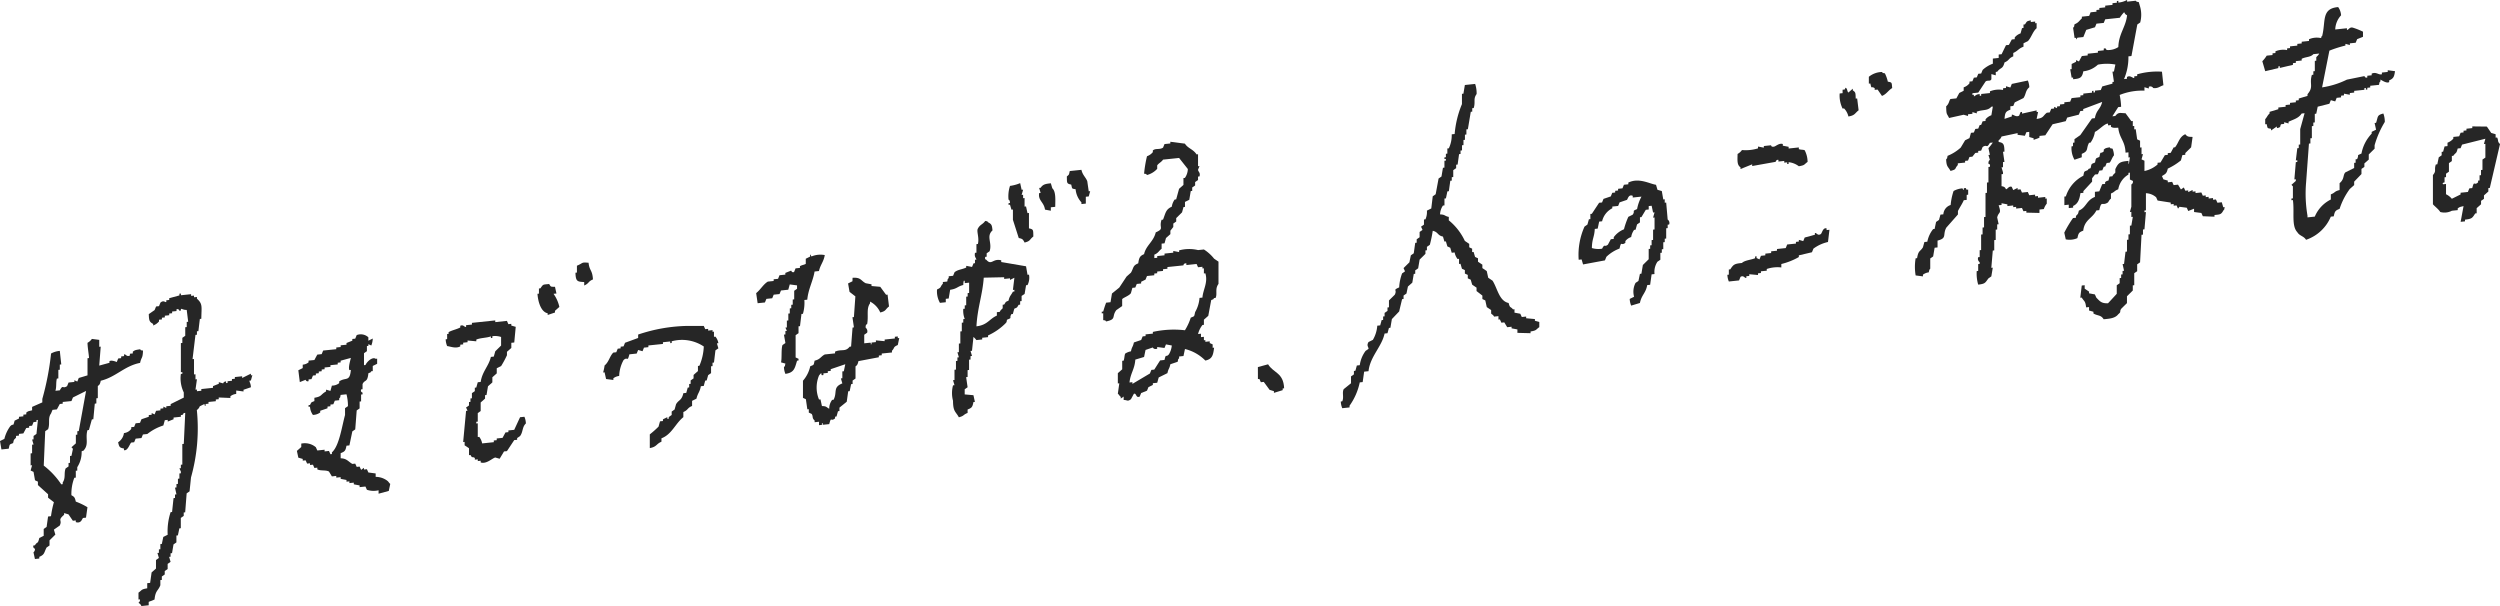 <svg id="Group_1696" data-name="Group 1696" xmlns="http://www.w3.org/2000/svg" width="184.63" height="44.755" viewBox="0 0 184.63 44.755">
  <path id="Path_4371" data-name="Path 4371" d="M103.112,119.747l.754-.079a2.175,2.175,0,0,1,.108.747c-.27.368-.067.559-.215,1.035l-.108.011v.253l-.108.012q-.108.643-.216,1.288l-.108.011v.379l-.108.012v.379l-.108.012v.379l-.108.011v.379l-.109.012v.253l-.108.012-.108.77-.108.011v.253l-.215.15v.506l-.109.012v.253l-.108.011-.108.771-.108.012-.108.518-.108.011v.506l-.109.012a1.231,1.231,0,0,0-.215.656c.382.007.327.122.646.184v.253a4.318,4.318,0,0,1,1.185,1.52l.324.219v.253l.215.1v.253l.108-.011.108.368c.072.035.143.07.216.1v.253l.323.219v.253l.324.219.108.494.323.219c.366.58.484,1.5,1.185,1.646.105.415.131.228.324.472l.108-.012v.253l.43.081.109.241.323-.034v.126l.646.059v.126l.324.092v.379c-.281.2-.182.243-.646.321v.126l-.97-.025v-.253l-.431-.081V137.6l-.323.035-.215-.357-.216.023-.108-.242-.108.012v-.253l-.324.034c-.072-.153-.169-.154-.215-.23v-.253l-.323-.219c-.037-.164-.073-.33-.109-.494l-.215-.1V135.3l-.431-.334v-.253l-.323-.219-.108-.368-.216-.1v-.253l-.215-.1v-.253l-.215-.1c-.036-.122-.072-.245-.109-.368l-.108.012v-.379l-.108.012a1.062,1.062,0,0,1-.215-.484l-.216.023-.108-.369-.215-.1-.108-.368-.108.011c-.036-.122-.072-.246-.109-.368-.415-.083-.338-.335-.754-.427a9.176,9.176,0,0,1-.215,1.035l-.215.149v.253l-.109.012v.253l-.43.425-.108.644-.216.149v.253l-.108.012-.108.644-.324.287-.108.518-.215.149v.253l-.108.012c-.072.3-.144.6-.216.908l-.538.563c-.037.215-.073.429-.109.644l-.108.011-.108.391-.215.023c-.193.952-1.072,1.7-1.185,2.781l-.324.034-.108.77-.215.022a4.6,4.6,0,0,1-.754,1.723v.126l-.539.057a1.424,1.424,0,0,1-.108-.494l.108-.012c.139-.293-.027-.645.108-.9l.539-.435v-.506l.215-.15v-.253l.108-.012.108-.39.216-.023a2.273,2.273,0,0,1,.43-1.057l.216-.149c0-.17-.163-.225,0-.506l.323-.16a2.429,2.429,0,0,0,.324-1.047l.215-.022.108-.391.109-.012v-.253l.108-.011v-.253l.215-.15v-.253l.108-.012v-.506c.143-.141.288-.282.431-.425.2-.407-.194-.309.323-.54a3.433,3.433,0,0,1,.216-1.034l.215-.15-.108-.241c.143-.141.287-.284.431-.425l.108-.518.215-.149.108-.771.108-.012v-.253l.216-.149V130.6l.215-.15-.108-.241.215-.149v-.379l.108-.012a1.327,1.327,0,0,0,.109-.644l.323-.16.108-.9.216-.149.215-1.162.215-.149.108-.644.109-.012v-.506l.108-.011v-.126l-.108.011v-.126l.108-.011v-.253l.108-.012v-.379l.108-.012a2.248,2.248,0,0,0,.215-1.034l.216-.023a7.264,7.264,0,0,1,.539-2.207V120.4l.108-.011.108-.644" transform="translate(5.077 -113.47)" fill="#262626" fill-rule="evenodd"/>
  <path id="Path_4372" data-name="Path 4372" d="M163.9,115.939l.861-.091v.126c.148-.011.176-.228.431-.172a5.321,5.321,0,0,1,.754.3v.379l-.43.172c-.037.087-.073.176-.109.265l-.43.045v.126L164.65,117v.126a8.724,8.724,0,0,0-1.185.377q-.269,1.357-.539,2.713a6.24,6.24,0,0,0,1.831-.572l1.292-.262c.019,0,.041.163.216.1v-.126l.323-.034V119.2c.348-.158.511.123.754.046v-.126l.431-.045v-.126l.539.071c-.06.4-.105.541-.431.678v.126c-.176.123-.552-.138-.646-.186v.126c-.122.157-.042.005-.108.265l-.646.067v.126l-.215.023v.126l-.107.011v-.126l-.109.012v.126l-.754.079v.126l-.323.035v.126l-.431-.081v.126l-.215.022v.126l-.324.034-.108.265-.324-.093-.108.265-.861.217-.107.518-.108.011v.632l-.109.012v.253l-.108.012v.885l-.108.012v.379l-.107.011-.215,2.932a9.66,9.66,0,0,0,.108,2.392v.126l.539-.057a2.483,2.483,0,0,1,1.184-1.263v-.379c.347-.134.233-.215.647-.32v-.506c.378-.319.231-.6.43-.8l.646-.321v-.379l.108-.011v-.253l.109-.012c.181-.37-.1-.221.323-.413a2.891,2.891,0,0,1,.754-1.47V123.5l.324-.161-.108-.494.108-.012c.159-.452.048-.566.539-.688a1.766,1.766,0,0,1,.107.621,6.992,6.992,0,0,0-.754,1.723v.253c-.144.141-.288.284-.431.425v.379l-.324.287v.253l-.215.15v.379l-.539.562v.253l-.323.288a5.1,5.1,0,0,0-.754,1.47c-.316.119-.353.178-.431.551l-.216.022a3.036,3.036,0,0,1-1.83,1.711c-.173-.285-.475-.278-.646-.565-.442-.466-.2-1.468-.324-2.369l-.108.012v-.126l.108-.012v-.885l-.108-.115.323-.287V127l-.107.012.107-1.276.109-.012v-.126l-.109.012c.036-.3.073-.6.109-.9l.107-.012v-.253l.108-.011v-1.138l.323-1.172-.215.022c-.239.353-.559.417-.969.608v.126l-.324-.093v.126l-.215.022c-.128.095.051.233-.324.288V123.1l-.43.3v-.126c-.3-.06-.241-.009-.324-.345l-.107.011v-.379c.14-.146.16-.275.323-.413v-.126l.646-.194v-.126l.539-.057v-.126l.324-.034v-.126l.43-.045v-.126l.216-.023v-.126l.646-.194v-.126c.477-.555.119-.733.323-1.425l.108-.012v-.253l.109-.012v-.759l.108-.011v-.253c.027-.058.151-.13.215-.276l-.431.045c-.207.237-.573.188-.861.344v.126l-.431.045v.126l-.215.022v.126l-.969.229v-.126l-.109.012v.126l-.969.228-.215-.736a2.428,2.428,0,0,0,.323-.413l.431-.045v-.126l.215-.023v-.126a1.5,1.5,0,0,1,.861-.091v-.126l.216-.022v-.126l.539-.057v-.126l.323-.034v-.126l.539-.057v-.126a1.432,1.432,0,0,1,.861-.091c.14-.086-.038-.071.107-.137.286-1.074-.082-2.042,1.185-2.148a1.135,1.135,0,0,1,.216.609,1.618,1.618,0,0,0-.431,1.057" transform="translate(8.565 -113.762)" fill="#262626" fill-rule="evenodd"/>
  <path id="Path_4373" data-name="Path 4373" d="M116.427,127.12l.324.093.108.621.108-.012v.253l.108-.011.109,1.253a.311.311,0,0,1,.108.368l-.108.012v.253l-.109.012v.759l-.108.011v.253l-.108.012v.506l-.108.012v.253l-.108.011v.506l-.216.15a1.374,1.374,0,0,0-.215.908l-.215.023-.108.77-.216.022c-.105.6-.421.725-.539,1.322l-.646.194a1.418,1.418,0,0,1-.108-.494l.324-.16a1.392,1.392,0,0,1,.108-1.023l.215-.149.108-.518.109-.012.108-.644.43-.425v-.759l.109-.011v-.253l.108-.012v-.379l.108-.012v-.759l.108-.012v-.885l-.108.012.108-.391-.108.012L116,128.3l-.216.022v.253l-.215.023-.323.54-.109.012v.379l-.215.149-.108.391-.108.012a1.22,1.22,0,0,0-.216.528.9.9,0,0,0-.43.3v.126c-.329.269-.286-.2-.431.425a2.824,2.824,0,0,0-.969.608c-.037.087-.073.176-.109.265l-1.615.3-.108-.369-.216.023a5.1,5.1,0,0,1,.431-2.449l.215-.15.108-.39.109-.012v-.379l.108-.012q.269-.408.539-.816l.215-.022.108-.265.539-.182.108-.265.216-.023v-.126l.215-.022v-.126l.323-.034c.036-.089.072-.176.109-.265l.323-.034v-.126c.787-.381,1.547.084,2.046.164l.108.368m-4.092,2.327-.215.022q-.054.259-.109.518l-.215.023c-.031.629-.2.694-.215,1.413a1.718,1.718,0,0,0,.754.047c.226-.415.149-.072.431-.3l.215-.4.215-.023v-.126a1.769,1.769,0,0,1,.755-.585,5.677,5.677,0,0,1,.323-.919l.324-.161c.212-.316-.118-.226.323-.413a3.072,3.072,0,0,1,.324-.919l-.646.067v-.126c-.313-.137-.366.254-.431.3l-.539.183-.108.265-.431.045v.126a1.442,1.442,0,0,0-.754.964" transform="translate(5.977 -113.104)" fill="#262626" fill-rule="evenodd"/>
  <path id="Path_4374" data-name="Path 4374" d="M26.405,137.523a1.512,1.512,0,0,1-.108.518l-.216-.1v.126l-.108.012v.379l-.215.149v.885l.108-.011c.138-.3.548-.622.754-.458l.109-.012v.379l-.324.16v.379l-.108.012c-.123.157,0,.051-.216.149-.069.718-.266.44-.43.8v.379l-.108.012c-.056.216.1.218.108.241v.126l-.108.012v.506l-.109.012v.506l-.215.149-.108,1.4-.215.149c-.072.346-.144.69-.216,1.035l-.215.022c-.074.378-.12.427-.431.551v.379c.447.007.564.246.862.415l.215-.022.108.241.215-.022c.037.08.073.16.109.241l.215-.15v.126l.215-.022.108.241.539.071v.253a1.419,1.419,0,0,1,.862.289c.109.085.105.144.215.23l-.108.518-.754.206v-.253a1.567,1.567,0,0,1-.862-.036l-.108-.241-.431.045v-.126l-.43-.081v-.126l-.324.034v-.126l-.215.022v-.126l-.431-.081v-.126l-.323.034v-.126l-.324.035-.215-.357c-.239-.131-.618-.035-.861-.162v-.126l-.216.023-.108-.242-.215.023v-.126l-.216.022-.108-.241-.215.022v-.126l-.324-.092-.108-.5.324-.287v-.253a1.258,1.258,0,0,1,1.076.267l.109.241.538-.057v.126l.324-.034.108.241.108-.011v-.126c.543-.47.735-1.913.97-2.758v-.506l.215-.149a3.43,3.43,0,0,0-.108-.875l-.431.045c-.061.261.014.109-.108.265v.126l-.323.034c-.036.089-.073.176-.109.265l-.215.022v.126l-.215.023v.126l-.539.183v.126a.944.944,0,0,1-.539.182,1.126,1.126,0,0,1-.215-.609l-.108.011v-.125l.108-.012c.121-.231.067-.179.323-.287V141.9c.579-.1.427-.223.862-.47V141.3l.323.092.108-.39a.864.864,0,0,0,.539-.183v-.126c.483-.339.783.061.861-.85l-.108.012c-.1-.2.082-.75.108-.9l-.754.206v.126l-.215.023v.126l-.539.056v.126l-.431.045v.126l-.215.023v.126l-.215.022v.126l-.216.023v.126l-.215.022-.108.265-.215.022v.126a.151.151,0,0,1-.216-.1l-.43.172c-.037-.291-.073-.583-.109-.874l.324-.161v-.253a.789.789,0,0,0,.431-.171v-.128l.43-.044c.072-.135.143-.269.216-.4l.323-.034.108-.265.97-.1v-.126l.323-.034v-.126l.431-.045v-.126l.431-.172v-.126l.215-.022.108-.265a.827.827,0,0,1,.861.162v.253l.324-.16" transform="translate(1.124 -112.523)" fill="#262626" fill-rule="evenodd"/>
  <path id="Path_4375" data-name="Path 4375" d="M41.78,132.2c.063.609.282.513.324,1.231-.369.149-.277.291-.646.447v-.253c-.488-.032-.631-.022-.646-.69l.108-.012v-.506c.491-.2.291-.27.861-.217M39.3,133.976l.108.494-.216.023a2.643,2.643,0,0,1,.431.967l-.323.287v.126l-.539.183v-.126c-.476-.092-.711-.8-.754-1.439l.108-.012V134.1l.108-.012c.222-.323.173-.266.646-.32.135.228.11.2.431.208M36.4,136.938l-.108,1.15-.216.022v.379l-.323.287v.253a7.106,7.106,0,0,1-.431.8l-.323.161v.379l-.324.287v.379l-.323.287-.108.644-.109.012v.253l-.323.287v.632l-.215.149v.632l-.109.012v.126l.109-.012v1.012l.108-.012a1.108,1.108,0,0,1,.215.484l.861-.091v-.126l.216-.022v-.126l.43-.045.216-.4.215-.022v-.126l.431-.045q.215-.466.431-.931l.323-.034a1.418,1.418,0,0,1,.108.494c-.284.261-.2.626-.43.931l-.216.149v.126l-.215.023-.539.815-.215.023-.324.54-.323-.093c-.242.065-.644.5-1.077.367v-.126l-.215.022v-.126l-.216.023v-.126c-.24-.144-.153.071-.323-.219l-.108.012V145.9l-.324-.219v-.253l-.108.012.215-2.3.108-.012-.108-.241.216-.149v-.253l.108-.012v-.253l.108-.012v-.379l.215-.149v-.253l.108-.012c.036-.131.073-.26.109-.391l.215-.022c.123-.793.593-1.158.754-1.85l.215-.023c.037-.13.073-.26.109-.391l.43-.425v-.632a1.408,1.408,0,0,0-.646-.058v.126l-.108.012v-.126c-.266.111-.779.106-1.077.239V138l-.646-.059v.126l-.323.035v.126l-.215.022v.126c-.338.183-.746,0-.97-.024a1.425,1.425,0,0,1-.108-.5l.108-.011v-.379l.108-.012v-.126c.27-.152.551-.189.862-.344v-.126c.25-.112.293.119.43.081v-.126l.431-.045v-.126l1.723-.181v.126l.861-.091.108.242.215-.023v.126l.324.093" transform="translate(1.687 -112.794)" fill="#262626" fill-rule="evenodd"/>
  <path id="Path_4376" data-name="Path 4376" d="M18.523,141.279l-.539.183v.126l-.539-.071v.253a.809.809,0,0,0-.43.172v.126l-.862-.036v.126l-.215.023v.126l-.539.056v.126l-.215.023v.126c-.149.054.018-.03-.108-.115-.109.053-.216.106-.324.16a.55.55,0,0,1-.215.275,13.351,13.351,0,0,1-.431,4.978L14,148.964l-.215.149q-.055.7-.109,1.4l-.108.012v.253l-.215.149v.759l-.108.012-.108.518-.109.012v.506l-.215.149-.108.644-.108.011v.253l-.108.012.108.368-.216.15v.379l-.215.149v.253l-.215.15v.253l-.109.012v.379c-.167.438-.36.366-.43,1.057l-.431.172v.253l-.539.056a.406.406,0,0,0-.215-.23l.108-.138v-.126l-.108.012v-.506c.281-.2.182-.243.646-.321v-.379l.215-.022.108-.771.324-.287v-.632l.215-.15-.108-.368.108-.012v-.253l.108-.011v-.379l.109-.012.108-.518.323-.16A4.571,4.571,0,0,1,12.6,150.5l.108-.011.108-1.023.108-.012V149.2l.108-.011-.108-.5.108-.011v-.253l.109-.012v-.379l.108-.012v-.379l.108-.012v-.126l-.108-.241.108-.012v-.253l.108-.011v-1.518l.108-.012.108-2.288-.108.012c-.1.148.025.036-.108.138l-.108.011v.126l-.539.057v.126l-.431.172v-.126l-.215.022-.108.391a3.686,3.686,0,0,0-1.185.63l-.324.035-.108.264-.43.045c-.036.089-.073.176-.109.265l-.215.022c-.125.115-.254.63-.539.563V145.8c-.315-.054-.352-.1-.43-.461a.959.959,0,0,0,.43-.678.771.771,0,0,0,.539-.31v-.126l.215-.022c.036-.089.073-.176.109-.265l.323-.034.108-.265.539-.182v-.126l.215-.023v-.126l.216.1.108-.265.323-.034v-.126l.216-.023v-.126l.215.1v-.126l.324-.035v-.126l.969-.481v-.379a2.385,2.385,0,0,1-.215-1.369l.108-.011v-.126l-.108.011v-2.15l.108-.011v-.379l.215-.15v-.632l.109-.012v-.379l.108-.011-.108-.875c-.264,0-.313-.082-.431-.081v.126l-.108.012c-.02,0-.038-.173-.216-.1v.126l-.323.034v.126l-.215.022v.126l-.324.034v.126l-.215.023v.126l-.216.022v.126a1,1,0,0,1-.43.3V136.6c-.271-.151-.309-.227-.324-.724l.431-.3.108-.265.215-.023.108-.263c.258-.211.336.006.431-.045v-.126l.216-.023V134.7l.754-.206v-.126l.108-.012v.126l.754-.079v.126l.215-.022v.126l.216-.023v.126c.436.39.338.576.323,1.484l-.108.012-.108.9-.108.012v.253l-.108.012q-.109.9-.216,1.793l.108-.011v1.138l.109-.012v.379l.108-.012-.108.771.108-.012v.126l.323-.034v-.126l.862-.091v-.126l.43-.172V140.9l.324.093s.015-.132.215-.15v.126l.108-.011v-.126l.324-.035v-.126l.215-.022v-.126l.539-.057v.126l.646-.32v.126l.108-.012-.108.391-.108.012c.005.151.1.189.108.494m-11.2-3.5v.506l.109-.012q-.055.7-.109,1.4l.755-.207v-.126c.194-.094.538.071.538.071.036-.089.073-.176.109-.265l.215-.022V139l.215-.023v-.126c.132-.043.186.209.431.081V138.8l.215-.022v-.126c.161-.138.265-.133.539-.183.123.131,0,.051.215.1-.023.618-.115.44-.215.908-1.155.221-1.793,1.052-2.907,1.318-.069.383-.191.33-.216.4v.885l-.108.012v.379L7,142.49l-.108,1.15-.108.011q-.109.392-.216.782l-.108.012c-.167.544.094,1-.215,1.413-.123.157,0,.051-.216.15a2.027,2.027,0,0,1-.323,1.172v.253l-.108.011v.506l-.109.012a3.32,3.32,0,0,0-.215,1.288c.213.12.252.153.324.471a5.055,5.055,0,0,1,.861.416l-.108.769-.215.023c-.082.053-.123.433-.539.309v-.126l-.216.023-.323-.472-.324-.093v.126c-.522.446-.108.354-.323.794l-.431.3.108.368-.43.425v.379l-.216.149c-.2.377-.129.518-.539.689v.126l-.323.034-.108-.494a.291.291,0,0,0,.108-.265.171.171,0,0,1-.108-.241l.108-.012c.192-.317.2-.037.323-.54l.324-.16v-.506l.215-.15.108-.769.216-.023a7.034,7.034,0,0,1,.215-1.034l-.431-.334v-.253L2.8,148.5v-.253l-.215-.1-.108-.621-.216-.1.109-.39-.109.011v-.885l.109-.011v-.632l.108-.012-.108-.368.108-.012v-.253l.215-.15L2.8,143.69l-.108.011v.126l-.215.023-.108.265-.216.022v.126l-.215.023-.215.4-.324.034v.126l-.215.023V145c-.163.188-.143.08-.216.4-.3.123-.24.061-.323.413l-.539.057L0,145.249l.323-.16a2.648,2.648,0,0,1,.431-.931c.261-.271.19.114.324-.414l.323-.16v-.126l.324-.034V143.3l.215-.022v-.126c.15-.131.189-.108.431-.172v-.253l.754-.333v-.253a20.22,20.22,0,0,0,.646-3.356,1.579,1.579,0,0,1,.646-.194l.108,1-.108.012v.379l-.108.011v.632l-.109.012c-.083.331-.012.6-.108.9l.324-.034c.262-.472.179-.07.539-.31l.108-.265.43-.045v-.126l.216.1.108-.265.646-.194v-1.265l.108-.012c.014-.105-.106-.785-.108-1.127a.954.954,0,0,0,.324-.288l.538.071m-1.507,6.735-.108.012v.253l-.108.011v.632l-.324.288.108.115-.108.518-.108.011v.506l-.108.012v.253l-.216.15c-.139.352.018.7-.215,1.034v.126l-.108.012a5.743,5.743,0,0,0-1.292-1.382l.108-2.541.215-.149c.158-.442-.043-.806.216-1.162l.108-.265.323-.034c.073-.134.144-.268.216-.4l.215-.023v-.126l.646-.067.108-.265.97-.482q-.269,1.483-.539,2.966" transform="translate(0 -112.677)" fill="#262626" fill-rule="evenodd"/>
  <path id="Path_4377" data-name="Path 4377" d="M75.457,125.777l.861-.09c.084.39.316.545.431.84l.108.747.108-.012-.108.391-.215.022v.506l-.324.035v-.126a1.639,1.639,0,0,1-.43-.968c-.3-.06-.241-.009-.324-.345-.345-.069-.312-.117-.323-.6.184-.162.145-.1.215-.4m-3.662.892.108.494.109-.012-.109.391.109-.012v.253l.108-.012v.632l.108-.011.108.494.108-.012v1.138c.345.069.313.116.324.6-.3.232-.194.333-.646.447-.122-.237-.153-.279-.431-.334q-.215-.672-.431-1.346v-.759l-.108.012-.108-.368-.108.011v-.126l.108-.011c-.009-.245-.108-.242-.108-.242a2.459,2.459,0,0,1,.108-1.022,2.926,2.926,0,0,0,.754-.206m2.584,1.752-.323.034v.253l-.431-.081c-.074-.561-.524-.663-.431-1.22l.109-.012-.109-.368.109-.012c.175-.259.359-.291.754-.332l.108.368c.261.237.229.781.215,1.369m-2.153,4.4.108.621.108-.012a1.214,1.214,0,0,1-.108.771l-.108.012-.108.643L71.9,135v.379l-.108.012v.253l-.108.011c-.144.207-.055.177-.323.287-.037.131-.073.261-.109.391l-.108.012c-.192.345.117.23-.323.413-.062.261.013.109-.108.265a4.37,4.37,0,0,1-1.292.895v.126l-.431.045v.126l-.431.045a1.36,1.36,0,0,0-.215-.231l-.108,1.023-.109.012c.037.122.073.245.109.368l-.109.012v.253l-.108.011v.759l-.108.012v.506l-.108.012.108.747-.215.15v.379l.646.058.108.494-.108.012c-.074.378-.12.427-.431.551v.253c-.346.134-.232.215-.646.321-.235-.437-.428-.4-.431-1.22a2.223,2.223,0,0,1,0-1.138l.109-.012c-.036-.123-.072-.246-.109-.368l.109-.012v-.759l.108-.012v-.632l.108-.012v-.253l.108-.011-.108-.369.108-.011v-.632l.108-.012v-.885l.108-.012v-.632l.109-.012v-.253l.108-.011a1.687,1.687,0,0,1-.108-.748l.108-.011V135.7l.108-.012v-.632l.108-.012v-.253l.108-.012v-.759l-.323.035v-.126c-.1-.227-.108.264-.108.264-.441.108-.438.276-.97.355l-.108.644-.215.022v.253l-.431.045a1.728,1.728,0,0,1-.215-.989c.366-.167.2-.179.43-.425v-.126l.324-.035c.061-.26-.013-.108.108-.264v-.126l.323-.034c.037-.089.073-.177.109-.265.245-.2.559-.2.861-.344v-.126l.431.081.108-.265.108-.012v-.253l.108-.011c-.048-.156-.161-.207-.108-.5l.108-.011v-.632l.108-.012c.117-.477-.121-.94,0-1.138.163-.308.362-.3.539-.563.217.05.094-.024.216.1.243.137.284.176.323.6-.49.442,0,.908-.215,1.54l-.216.15v.253l-.108.011c-.04.257.052.153.108.242.372.4.463-.151,1.077.013v.126l1.831.314m-3.123.834c-.081,1.243-.468,2.229-.539,3.6.816-.093.947-.546,1.508-.792v-.253l.215-.022c.074-.179.162-.18.215-.276v-.253l.108-.011c.147-.2.054-.177.324-.288.077-.36.186-.392.323-.666l.109-.011v-.126l-.109.011q.054-.447.109-.9l-.324.161V133.7l-.431.045v-.126l-1.507.032" transform="translate(3.548 -113.145)" fill="#262626" fill-rule="evenodd"/>
  <path id="Path_4378" data-name="Path 4378" d="M49.692,141.056l-.216.022c-.075.435-.234.512-.324.92l-.323.16v.379c-.37.149-.277.291-.645.447v.379c-.584.46-.856,1.28-1.617,1.561v.253c-.4.168-.33.372-.861.47v-1.012a7.3,7.3,0,0,0,.646-.573l.108-.391.216-.022v-.126l.324-.161v.126l.106-.011v-.126l.216-.15v-.253l.215-.149.108-.391c.2-.344.416-.257.54-.816l.214-.022c.036-.131.073-.26.109-.391l.106-.012v-.253l.108-.011v-.253l.217-.15v-.253c.106-.1.214-.191.323-.287v-.379l.106-.012a3.986,3.986,0,0,0,.325-1.425,2.888,2.888,0,0,0-2.369-.384v.126l-.109.012v-.126l-.538.057v.126l-1.076.113v.126l-.325.034-.106.265-.325-.093c-.035.089-.071.176-.106.265l-.54.057c-.161.62-.115.129-.43.425a2.588,2.588,0,0,0-.324,1.172.892.892,0,0,0-.43.172v.126l-.539-.071c-.036-.164-.072-.329-.109-.494l-.108.012a3.7,3.7,0,0,0,.108-.518c.324-.26.379-.7.647-.953l.216-.023.108-.264.214-.023v-.126l.216-.022.108-.265.969-.355v-.253a12,12,0,0,1,3.663-.638l1.185,0c.035.08.071.161.106.241l.217-.022v.126l.323-.034v.126l.106-.012v.379l.108-.012a1,1,0,0,1,.217.484l-.109.011c.036.123.073.246.109.369l-.217.149-.108.9-.106.012v.253l-.109.011v.506l-.214.15c-.037.13-.073.26-.11.391l-.108.011c-.036.131-.072.26-.106.391" transform="translate(2.283 -112.555)" fill="#262626" fill-rule="evenodd"/>
  <path id="Path_4379" data-name="Path 4379" d="M150.154,117.928l-.215.022a4.1,4.1,0,0,1-.324,1.678l.216-.022v-.126c.226-.171.438.1.538.07v-.126l.216-.022v-.126a5.417,5.417,0,0,1,1.831-.193l.108,1c-.243.069-.415.26-.754.206a.248.248,0,0,0-.324-.092v.126l-.323-.093v.253a4.442,4.442,0,0,0-1.831.318,4.919,4.919,0,0,1,.108.875l-.215.022-.431.678.215-.022c.252-.321.377-.2.754-.206q.217.292.431.587l.108-.012v.379l.107-.012v.253l.109-.012.107.748.215.1v.506l.107-.012v.506l.108-.011-.108.39.216.1v.759a2.156,2.156,0,0,0,.969-.482v-.126l.216-.022.323-.54.215-.023v-.126l.216-.022.215-.4.108-.012c.278-.354.311-.766.754-.964.147.186.234.195.539.2l-.108.769q-.215.213-.431.425v.126l-.215.023-.108.39a4.621,4.621,0,0,1-.97.608c-.083.379-.174.384-.43.551l.108.241.323.093v.126l.324-.034.107.241.324-.034.215.356.215-.149.108.241.216-.022v.126l.323-.16v.126l.216-.023v.126l.43-.045.108.241.216-.022v.126l.215-.023v.126l.324-.034v.126l.215-.022.108.241.324-.034.107.368.108-.012c-.062.261.013.109-.108.265-.153.29-.255.281-.646.32v.126l-.862-.036-.108-.241-.539-.07V129.2l-.43.172-.108-.242-.539-.07-.107.138c-.037-.08-.073-.161-.109-.241l-.215.022v-.126l-.215.023v-.126l-.97-.152-.108-.241a1.2,1.2,0,0,0-.754-.3v1.265l-.108.012v.126l.108-.012-.108,1.276-.109.012v.379l-.108.011-.107,2.035-.215.15v.506l-.216.149v.885l-.107.012v.379l-.43.425v.506q-.217.212-.431.425c-.15.252.048.177-.215.4-.219.289-.619.328-1.077.367-.2-.333-.442-.239-.754-.427v-.126l-.324-.093v-.253l-.215.022c-.061-.508-.139-.411-.324-.724l-.108.011.108-.9.216-.023v.253l.323.219v.126l.431.081.108.241c.265.262.359.428.861.415q.324-.349.646-.7v-.632l.216-.15v-.379l.108-.011v-.253l.107-.012v-.253l.108-.012-.108-.494.108-.012.108-.9.109-.012V131.5l.108-.012V131.1l.107-.012v-.632l.108-.011.108-.644-.108.012v-.379l-.108.011.108-.39v-1.644a.221.221,0,0,0,.108-.265l-.215-.1v-.506l-.107.012v.126a1.563,1.563,0,0,0-.754,1.091c-.3.113-.246.192-.539.31v.379c-.113.074-.2.262-.216.275-.438.309-.48-.188-.646.574l-.215.022c-.29.592-.88.68-.969,1.494-.315.119-.353.178-.431.551a1.406,1.406,0,0,1-.861.091c-.037-.165-.073-.33-.109-.494a8.5,8.5,0,0,1,.646-1.08l.216-.022v-.126c.16-.192.137-.081.215-.4.55-.229.557-.772,1.185-1.01v-.379l.323-.034c.073-.176.144-.353.216-.529l.215-.022v-.126c.293-.255.194.105.324-.413l.215-.023c.069-.172.173-.194.215-.275v-.253c.229-.477.339-.554.97-.608v.126c0,.4.107-.391.107-.391l-.107.012v-.379l-.216.023c-.028-.878-.45-1.036-.538-1.841-.275.005-.376.032-.539-.07v-.126l-.216.022v-.126c-.228-.034-.7.5-.969.608a1.838,1.838,0,0,1-.324.793l-.108.012c-.238.441-.007.6-.539.816v.253l-.538.182a1.726,1.726,0,0,1-.216-.989l.107-.012v-.253l.109-.012v-.253l.43-.3q.432-.613.862-1.229l.215-.022c.111-.624.409-.642.539-1.2l-1.4.527v.126l-.216.022-.107.265-.861.217-.108.265-.97.228-.539.816-.431.045v.126c-.195.1-.284.1-.43.172V124l-.324-.093v-.379l-.215.023-.107.264-.539-.07v-.126l-1.185.251a.553.553,0,0,1-.215.276v.126c.377.061.419.18.43.714l-.108.012.108.747-.108.012v.379l-.108.011.108.369v.126l-.108.011v.885c.307.037.3.212.324.219.105.036.2-.255.43-.172l.108.241c.109-.053.216-.106.324-.16v.126l.215-.022.108.241.431-.045.108.241.431-.045v.126l.215-.022v.126l.539-.057v.126l.108-.012v.379a1.141,1.141,0,0,0-.215.4l-.324.034v.253l-.969-.024v-.126l-.215.022-.109-.241-.43.045v-.126l-.216.022v-.126l-.43.045v-.126l-.431-.081v.126l-.215.023c.232.682,0,.441-.108.9l.108.5-.108.011v.379l-.109.012v.759l-.108.012v.759l-.108.012-.108,1.275.108-.011-.108.643-.215.15c-.241.32-.225.4-.755.459a2.946,2.946,0,0,1-.108-1l.108-.012v-.506l.109-.012v-.126a.319.319,0,0,1-.109-.368l.109-.012v-.506l.108-.011V131.11l.108-.012v-.506l.108-.012v-.759l.108-.012V128.04l.107-.011v-.759l.109-.012V126.12l.107-.012c.045-.254-.057-.157-.107-.241-.009-.226.107-.265.107-.265l-.107-.368.107-.012-.107-.494a3.216,3.216,0,0,0,.323-.413l-.215.022c-.269.47-.187.064-.539.31l-.108.265-.216.022v.126l-.215.023-.215.275-.216.023-.107.264-.215.023v.126l-.539.056v.126c-.275.3-.045.3-.539.436-.171-.328-.3-.278-.323-.852.122-.157.042,0,.108-.264a3.227,3.227,0,0,0,.969-.608l.324-.54.323-.16.109-.391.215-.023.107-.264.215-.023c.036-.087.072-.176.109-.265l.108-.011.108-.265.215-.023V122.6a.969.969,0,0,1,.431-.3l.108-.643-.108.011c-.273.318-.626.2-1.077.367v.126l-.323-.093v.126l-.324.034v.126l-.323-.093-1.077.24c-.177-.373-.2-.206-.215-.863.231-.189.216-.452.323-.54l.431-.045.215-.4.324-.161v-.253a.921.921,0,0,0,.43-.3v-.126l.216-.023.108-.265.215-.022.108-.265.216-.022.108-.265a2.274,2.274,0,0,1,.754-.459v-.379l.431-.045v-.253l.215-.023q.161-.332.324-.666l.215-.022.215-.4.216-.022v-.126a.91.91,0,0,1,.43-.3l.108-.391.109-.012V115.6l.108-.012c.163-.227.089-.221.43-.3v.126l.324-.035v.126l.107-.011v.379c-.285.238-.388.691-.646.953l-.323.16v.253c-.364.126-.415.318-.755.459v.253c-.369.15-.277.291-.646.448-.132.524-.294.346-.538.688l-.109.012v.253l-.323-.093v.379c-.093.191-.271.039-.431.172q-.269.408-.539.816l-.43.045v.126l.108-.012v.126c.159-.078.171-.163.431-.172v.126l.108-.011v-.126l.646-.069v-.126a1.758,1.758,0,0,1,.969-.1v-.126l.216-.023v-.126l.323.093.107-.265,1.185-.251a1.424,1.424,0,0,1,.108.494c-.3.262-.23.5-.43.8l-.646.321-.109.264-.215.023v.253c-.347.13-.392.213-.431.678l.539-.183v-.126c.105-.04.293.206.539.07l.108-.264.108-.012v.126l1.077-.239v.126l.108-.012-.108.518c.539-.074.444-.214.754-.46l.216-.022.107-.265.215-.022v-.126l.216.1v-.126l.215-.022v-.126l.323-.034v-.126l.431-.045.108-.265.646-.069v-.126l.216-.022V120.7l.646-.069v-.126l.107-.011v.126l.108-.012v-.126l.431-.045.108-.265.754-.206v-.126l.108-.012-.108-.747.108-.012.108-.516a3.524,3.524,0,0,0-1.292.009,1.856,1.856,0,0,1-1.076.492c-.094.49-.249.541-.755.585v-.126l-.107.012-.108-.621.108-.012v-.379l.324-.16v-.126l.215.1.215-.4.431-.045v-.126l.754-.079v-.126l.431-.045v-.126c.191-.077.176.095.215.1a1.374,1.374,0,0,0,.862-.217c.031-.993.55-1.467.646-2.344-.142-.087-.128-.076-.216-.231a2.659,2.659,0,0,0-.323.413l-1.077.114-.107.265-.539.056-.108.265-.646.194-.215.529-.431.045-.108.138v-.126l-.108.011-.109-.747c.123-.157.043-.005.109-.265.292-.12.33-.243.538-.435v-.126l.539-.057.108-.265.431-.045v-.126l.215-.022v-.126l.431-.045v-.126l.539-.057v-.126l.323-.034v-.126l.109-.012v.126a1.6,1.6,0,0,0,.646-.194v.126l.646-.069s0,.082.215.1l.108.368a2.208,2.208,0,0,1,0,1.138l-.215.15q-.215,1.16-.431,2.322m-3.769,10.135c-.061.438-.183.794-.539.942v.126l-.323.034v-.253l-.324.035v-.632l.109-.012a2.587,2.587,0,0,1,1.292-1.527c.077-.357.03-.287.323-.413.122-.157,0-.051.215-.15.078-.357.031-.286.324-.413.078-.357.03-.286.323-.413.112-.524.048-.165.324-.413v-.126c.141-.131.191-.12.431-.172.122.131,0,.05.215.1a1.424,1.424,0,0,1,.108.494c-.129.137-.215.435-.323.541l-.216.022-.108.265-.107.012-.108.264-.216.023-.108.265-.215.022-.215.275v.253l-.646.7v.126l-.216.022m-8.4.5-.215.022c-.111.269-.311.55-.431.8v.253l-.861.976c-.287.534.08.772-.646.954v.506l-.216.022-.108.644-.215.149v.759s-.067.014-.108.265a.907.907,0,0,0-.431.172v.126l-.539-.07a3.752,3.752,0,0,1,0-1.265l.108-.012c.09-.585.23-.471.431-.8l.108-.391.215-.022a2.13,2.13,0,0,1,.431-.931l.108-.012.108-.516.216-.15.107-.391.215-.022a.765.765,0,0,1,.539-.689,4.457,4.457,0,0,1,.215-1.034,1.583,1.583,0,0,1,.646-.195c.118.1-.034.064.109.115V127.7c.211-.073.137.03.215.1l.108-.012v.379l-.108.012Z" transform="translate(7.249 -113.788)" fill="#262626" fill-rule="evenodd"/>
  <path id="Path_4380" data-name="Path 4380" d="M132.879,119.545c.323.065.282.048.323.472-.313.2-.409.44-.754.585l-.323-.471-.216.022v-.126c-.293-.19-.2.143-.323-.346l-.108.012v-.506a1.587,1.587,0,0,1,.969-.355c.122.132,0,.051.215.1a2.612,2.612,0,0,1,.216.609m-2.908,2.582a1.275,1.275,0,0,0-.323-.6l-.108.011a2.182,2.182,0,0,1-.216-1.115l.216-.023v-.253c.206-.027.136.022.215-.149.161.065.1.262.215.356l.324-.287v.126c.219.147.2.186.215.61l.108-.012.107.874c-.294.232-.264.375-.754.458m-6.676,2.22.43.081V124.3l.539-.056s-.014.148.216.1c.138-.026.371-.278.646-.194v.126l.43.081v.126l.754-.079v.126c.188.061.281.024.431.081a1.9,1.9,0,0,1,.215.862c-.28.2-.182.243-.646.321a1.5,1.5,0,0,0-.754-.3v.126l-.108.011v-.126l-.215.023v-.126l-.431.045v-.126c-.184-.023-.184.137-.215.149l-1.723.308v-.126L122,126v-.126c-.258-.173-.229-.476-.216-.989a.955.955,0,0,0,.324-.288,3.086,3.086,0,0,0,1.185-.124Zm5.276,6.149-.108.9a2.841,2.841,0,0,0-1.077.492l-.107.265-.97.229v.126a4.957,4.957,0,0,1-1.292.514v.253a2.482,2.482,0,0,0-1.076.114v.126l-.431.045v.126l-.215.022v.126l-.646-.058v.126l-.216.022v.126c-.135.032-.188-.219-.43-.081l-.108.265-.755.079a1.424,1.424,0,0,1-.108-.494l.108-.012v-.379l.108-.012c.235-.366.309-.416.862-.47.182-.2.728-.239.969-.354v-.126l.109-.012v.126l.215.1.108-.264.324-.035v-.125l.43-.045v-.126l.431-.045v-.126l.646-.069.108-.265.646-.067v-.126l.215-.022v-.126l.324.092.107-.264.754-.207v-.126c.133-.033.192.223.431.081.1-.058.148-.5.431-.425v.126l.215-.022" transform="translate(6.54 -113.516)" fill="#262626" fill-rule="evenodd"/>
  <path id="Path_4381" data-name="Path 4381" d="M172.511,129.692l.216-1.162c-.247.063-.276.051-.431.172v.126l-.431.045a1.162,1.162,0,0,1-.861.091c-.108-.2-.5-.493-.539-.576v-2.15c.281-.331.07-.349.215-.782l.109-.012.107-.516.215-.15v-.253l.107-.012.108-.39.216-.023v-.253a1.039,1.039,0,0,0,.43-.3v-.126l.431-.045.108-.264.216-.023v-.126l.215-.022v-.126l.431-.045v-.126l1.076.013.324.472.323.093v.253l.109-.012c.124.238,0,.287.215.484q-.376,1.621-.754,3.241l-.107.011v.253l-.324.288v.253l-.215.149v.253l-.324.287v.379l-.108.012c-.216.343-.243.4-.754.458v.126l-.324.035m-.215-5.417c-.111.433-.125.257-.324.54l-.108.012v.379l-.215.149v.632l-.215.15v.253l-.109.012v.379s-.216.023-.108.137l.216-.022v.759a1.253,1.253,0,0,1,.43.334l.646-.32v-.126l.539-.057.107-.265.216-.022c.158-.622.125-.128.43-.425v-.126l.109-.012v-.379l.108-.012v-.379l.107-.012v-.759l.215-.149v-1.012l-.108.012.108-.391-1.722.434c-.037.087-.073.176-.109.265l-.215.022" transform="translate(9.211 -113.309)" fill="#262626" fill-rule="evenodd"/>
  <path id="Path_4382" data-name="Path 4382" d="M58.049,131.658c-.086.513-.325.708-.43,1.183l-.324.035c-.119.721-.462,1.274-.539,2.08l-.215.023A2.953,2.953,0,0,1,56.435,136l-.108.011c-.036.3-.072.6-.109.9l-.108.012v.506l-.215.149v1.644l.215.1v.126l-.108.012c-.173.573-.212.882-.861.975a1.418,1.418,0,0,1-.108-.494c.122-.157.042,0,.108-.265l-.324-.092c.077-.274,0-.973.108-1.276l.216-.15-.108-.621.108-.012v-.253l.108-.011-.108-.242.108-.011v-.506l.108-.012v-.506l.108-.012V135.6l.108-.011v-.253l.109-.012v-.379l.108-.012V134.3L56,134.15V133.9l-.539-.071-.108.391-.539.057-.108.264-.431.045-.108.265-.43.045c-.036.089-.073.176-.109.265l-.538.056c-.036-.249-.073-.5-.109-.747.3-.228.532-.656.862-.85l.43-.045v-.126l.324-.034.108-.265.431-.045v-.126l.43-.171s.063.184.216.1l.108-.265.323-.034v-.126c.167-.1.3-.092.431-.172v-.379l.324-.16v-.126c.152-.03-.019.03.108.115a1.7,1.7,0,0,1,.969-.1M60.1,133.34c.623-.046.6.206.969.4l.431.081v.126l.646.058.43.588.109-.012.108.874c-.3.232-.194.333-.646.447a1.636,1.636,0,0,0-.754-.805v.126c-.292.4-.1.915-.216,1.54,0,0-.134.005-.108.265a.334.334,0,0,1,.108.368l-.215.15v.632l.431-.045c.15.012-.045.14.108.115v-.126l.323-.034v-.126l.646.058V137.9l.754-.079v-.126l.109-.012.108-.011v.126l.108-.012-.108.518c-.368.163-.2.18-.431.425v.126l-.754.079v.126l-.215.022v.126l-1.508.286c-.072.375-.191.332-.215.4v.885l-.215.149v.253l-.109.012-.108.518-.108.012-.108.769-.539.436v.253l-.108.012-.108.391-.108.011v.126c-.336.289-.266-.194-.431.425l-.431.045c-.151-.012.044-.137-.108-.115v.126l-.215.022v-.253l-.324.035v-.126c-.218-.2-.089-.266-.215-.484-.072-.035-.143-.07-.216-.1v-.253l-.108.011-.108-.747-.215-.1v-1.265a2.381,2.381,0,0,0,.539-1.069c.3-.123.24-.061.323-.413.417-.091.456-.31.754-.459l.755-.08v-.126c.475-.214.763.042,1.076-.366l.108-.012q.054-.7.109-1.4L60.2,137l-.108-.748.108-.011.108-1.529-.431-.334-.108-.621.324-.161Zm-2.262,9.472c.349.005.316.081.539.2a1.053,1.053,0,0,1,.215-.655l.108-.012c.29-.567-.077-.918.646-1.206l-.108-.369.108-.011v-.506l.109-.012.108-.518-1.077.367v.126l-.215.022v.126l-.324.034v.126l-.108.012c-.09-.064.036-.189-.108-.115l-.108.137a2.315,2.315,0,0,0,0,1.771l.108-.011.108.494" transform="translate(2.863 -112.824)" fill="#262626" fill-rule="evenodd"/>
  <path id="Path_4383" data-name="Path 4383" d="M83.342,128.153v.379l-.109.012-.108.391-.43.424v.253l-.216.15v.253l-.215.275v.253l-.324.288-.108.39-.215.023v.379c-.23.177-.235.31-.539.436v.253l.215-.023v-.126l.539-.057v-.126l.646-.067v-.126l.431.081v-.126a2.843,2.843,0,0,1,1.4-.021l.431-.045a3.052,3.052,0,0,1,.754.68l.323.219v1.644c-.281.377-.066.728-.215,1.035l-.108.011c-.122.157,0,.051-.215.15q-.109.58-.216,1.16l-.323.287v.379l-.108.012a1.78,1.78,0,0,0-.324.666l.215-.022v.253l.216-.023v.253l.108-.011v.126l.323-.034v.125l.216.1v.253l.108-.012c-.07.555-.132.84-.646.954a3.167,3.167,0,0,0-1.507-.854c-.036.173-.073.345-.109.518l-.323.034v.126c-.122.157-.043.005-.108.265l-.539.182c-.07.354-.141.3-.215.656l-.646.32-.109.391-.323.034v.126l-.324.161-.108.264-.431.172-.108.265c-.3.137-.223-.282-.43-.208l-.216.4c-.268.2-.26.053-.539.057v-.253l-.215.15v-.126c-.11-.086-.105-.144-.215-.231l.108-.771-.108.012v-.759l.323-.287V139.9l.108-.012c.07-.222.047-.338.109-.518a1.121,1.121,0,0,1,.43-.172c.07-.353.141-.3.216-.655l.538-.183c.037-.087.073-.176.109-.265l.215-.022v-.126l.539-.057v-.126a7.2,7.2,0,0,1,2.369-.122,4.093,4.093,0,0,0,.43-.931c.3-.122.241-.06.324-.413a2.457,2.457,0,0,0,.323-1.046l.216-.023c.038-.583.424-1.107.215-1.793l-.108.011v-.379l-.108.012v-.126l-.324.034-.108-.241-.754.079v-.126c-.218-.017-.216.15-.216.15l-1.184.124v.126l-.324.034v.126l-.431.045v.126l-.215.023v.126l-.539.056-.108.265-.324.16v.126l-.323.034-.108.265-.216.023-.108.39c-.12.193-.593.347-.646.448v.506l-.43.3c-.368.484.037.67-.755.838-.122-.131,0-.051-.215-.1v-.506l-.108.012v-.126l.108-.012c.084-.288.125-.414.215-.655l.324-.034.108-.644.539-.436.539-.815.323-.288c.215-.367.121-.518.539-.688.06-.4.105-.542.431-.678.142-.65.7-.918.861-1.608.663-.3.218-.3.431-.931l.108-.012c.187-.467.192-.757.646-.953a1.211,1.211,0,0,1,.215-.529l.109-.012.215-.781.323-.287v-.506l.109-.012a1.215,1.215,0,0,0,.215-.655l-.646-.818-1.185.124c-.106.172-.342.279-.431.425v.253a1.538,1.538,0,0,1-.754.458c-.122-.131,0-.051-.215-.1a9,9,0,0,1,.215-1.288.975.975,0,0,0,.431-.3v-.126c.221-.186.475-.032.754-.206l.108-.265.431-.045v-.126l1.077.14c.223.357.605.4.861.795l.108-.012v.885l.108-.011-.108.264c.006.168.19.2.108.5l-.108.011v.253l-.215.15v.253l-.216.149v.253l-.108.012-.108.644-.323.16m-2.908,10.93-.108.518-.646.194c-.052.728-.357.994-.431,1.69l.215-.022v.126l1.293-.768.108-.265.215-.022q.215-.34.431-.678l.323-.035c.128-.528.083-.142.324-.413a1.5,1.5,0,0,0,.215-.655l-.431-.081-.108.264-.539-.07v.126c-.254.081-.323-.093-.323-.093l-.539.183" transform="translate(4.171 -113.252)" fill="#262626" fill-rule="evenodd"/>
  <path id="Path_4384" data-name="Path 4384" d="M88.135,139.519l.754-.206c.4.657,1.134.6,1.185,1.773l-.108.011v.126l-.646.2v-.126L89,141.2l-.43-.587-.216.023-.108-.242-.108.012Z" transform="translate(4.762 -112.409)" fill="#262626" fill-rule="evenodd"/>
</svg>
